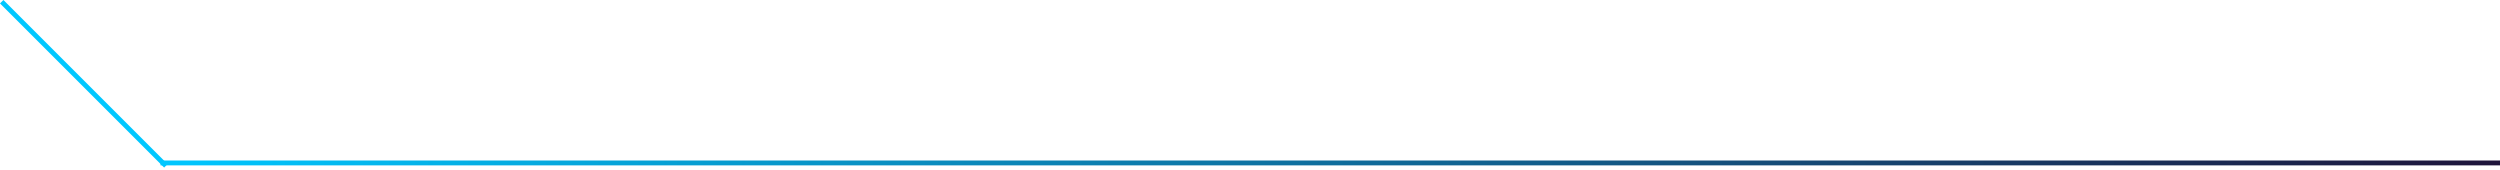<?xml version="1.0" encoding="UTF-8"?> <svg xmlns="http://www.w3.org/2000/svg" width="514" height="35" viewBox="0 0 514 35" fill="none"><rect width="481" height="1" transform="matrix(1 0 0 -1 33.001 34)" fill="url(#paint0_linear_402_681)"></rect><rect width="47.729" height="1" transform="matrix(0.707 0.707 0.707 -0.707 0 0.707)" fill="#00C7FF"></rect><defs><linearGradient id="paint0_linear_402_681" x1="0" y1="0.5" x2="481" y2="0.5" gradientUnits="userSpaceOnUse"><stop stop-color="#00C7FF"></stop><stop offset="1" stop-color="#1E143A"></stop></linearGradient></defs></svg> 